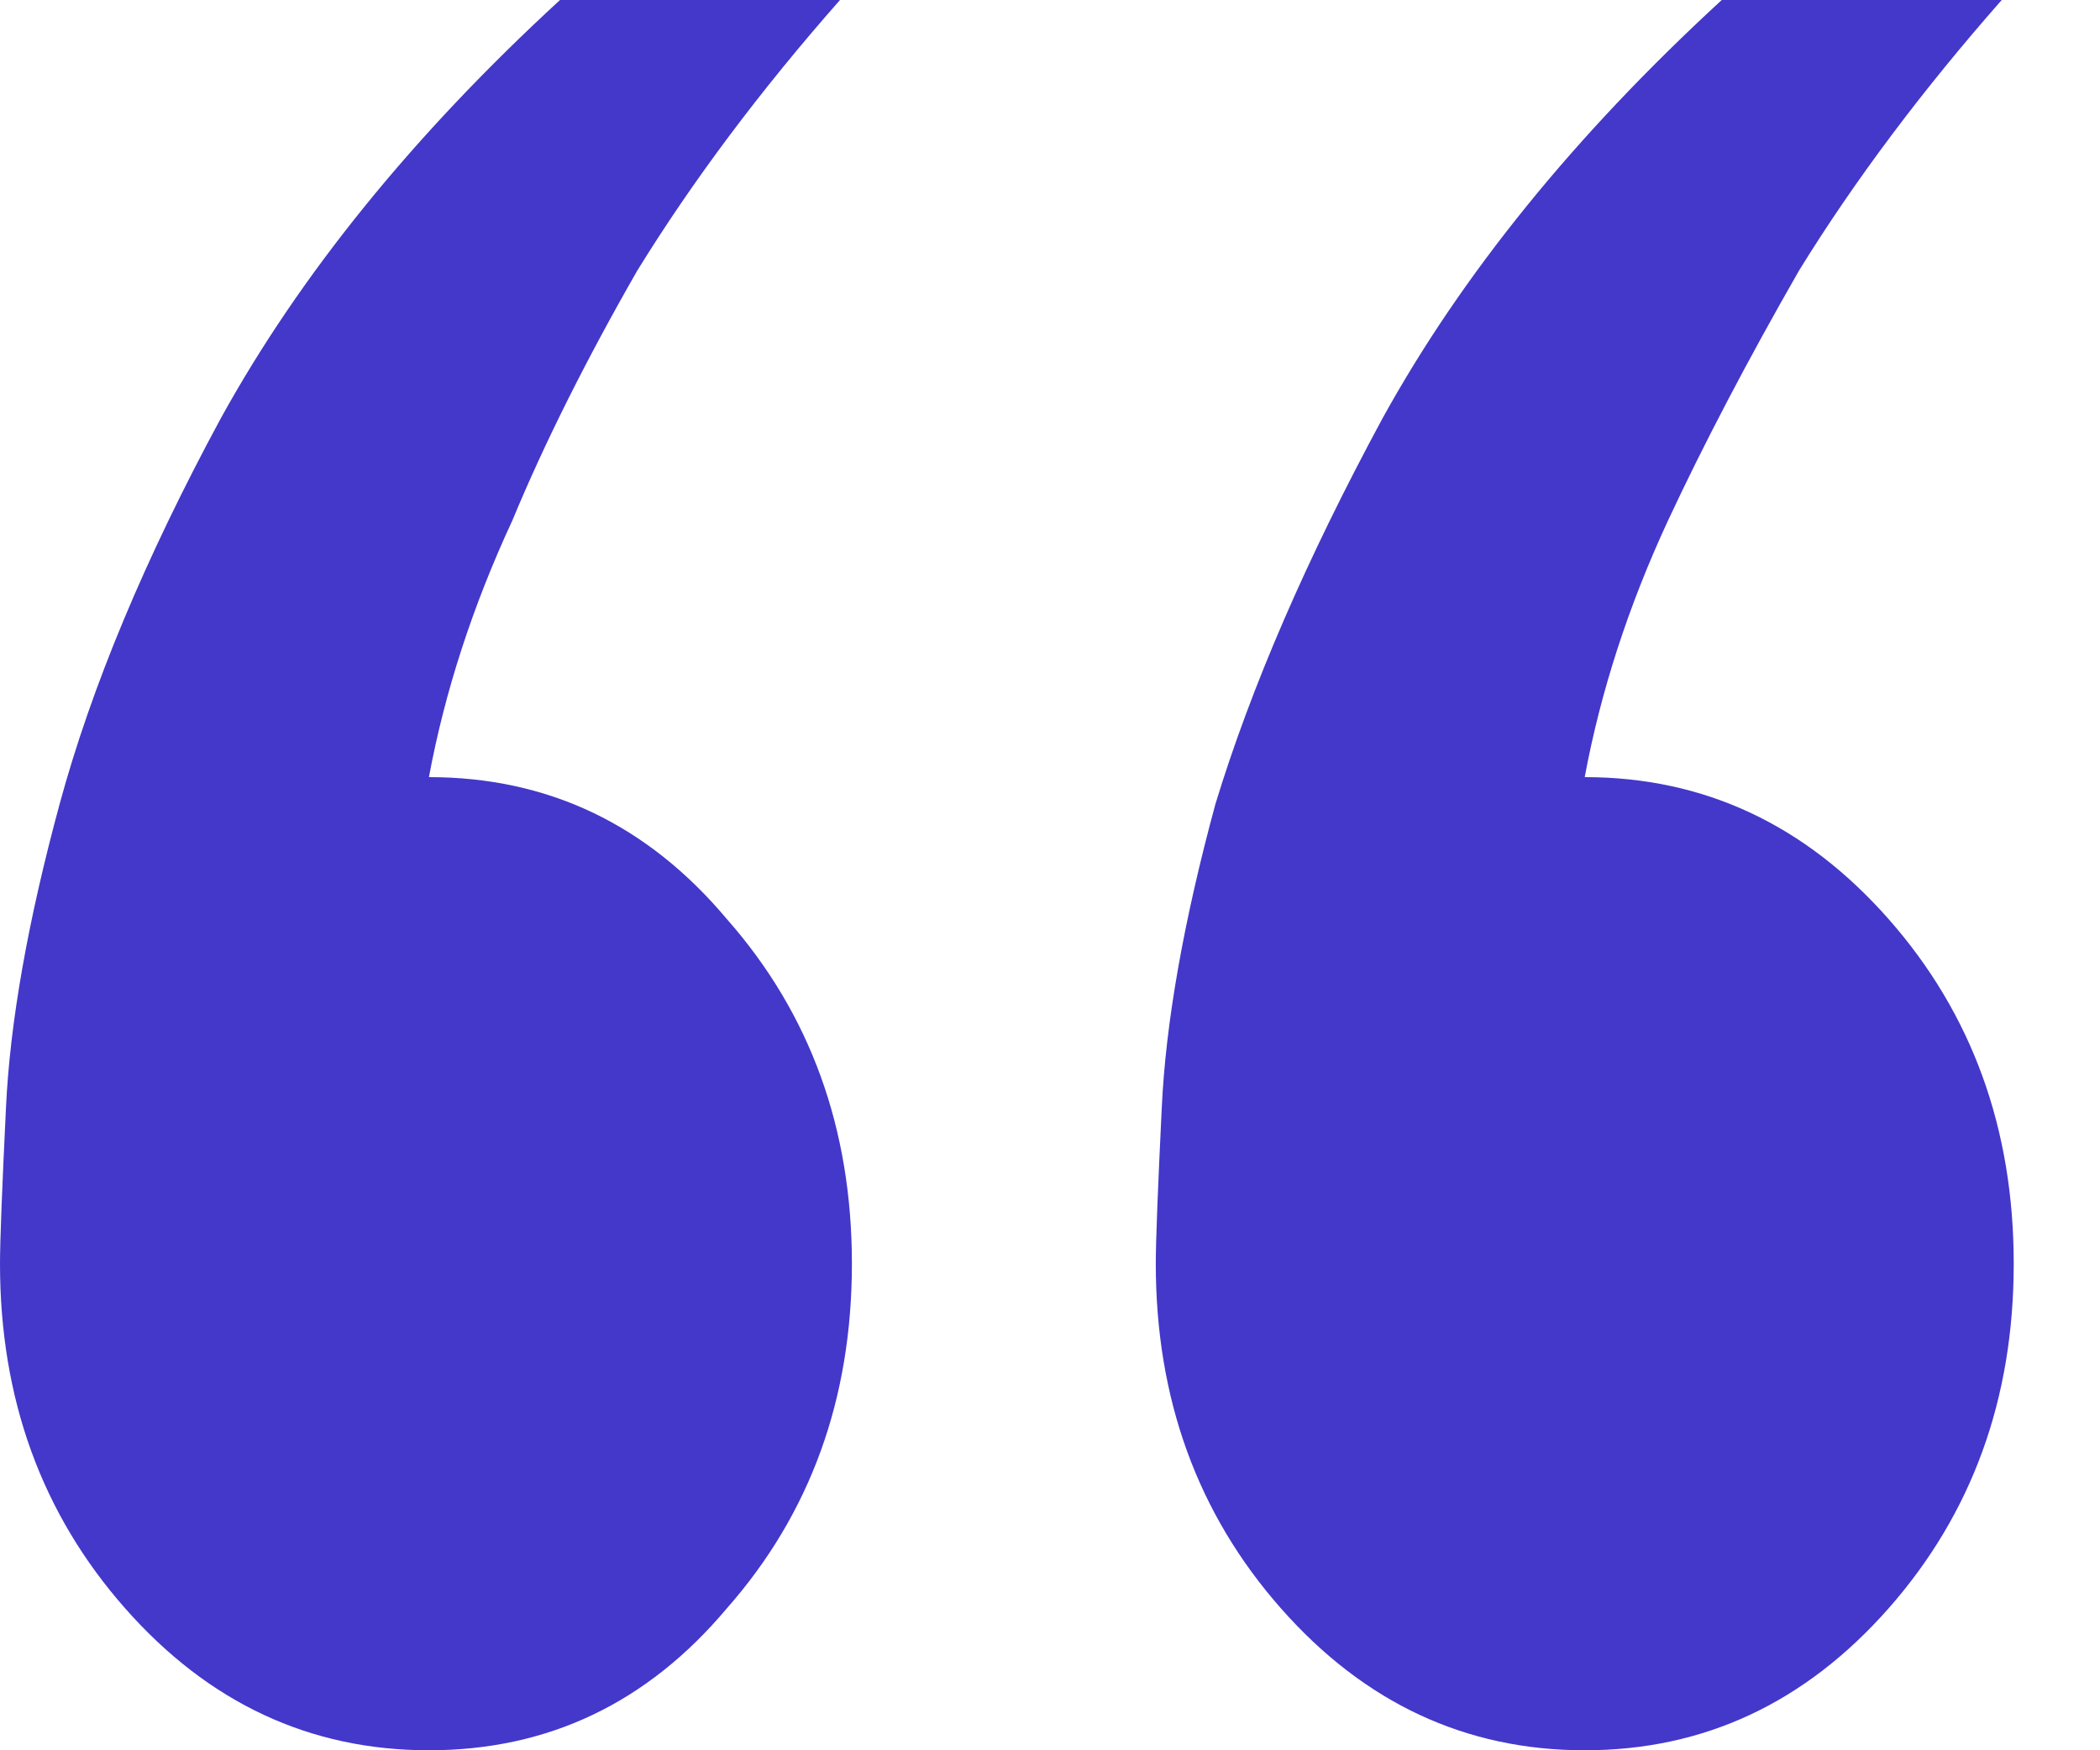 <svg width="24" height="20" viewBox="0 0 24 20" fill="none" xmlns="http://www.w3.org/2000/svg">
<path d="M18.111 20C16.75 20 15.592 19.459 14.639 18.378C13.686 17.297 13.209 15.985 13.209 14.44C13.209 14.183 13.232 13.591 13.277 12.664C13.322 11.686 13.527 10.528 13.89 9.189C14.298 7.851 14.934 6.384 15.796 4.788C16.704 3.14 17.998 1.544 19.677 0H22.877C21.97 1.03 21.198 2.059 20.562 3.089C19.972 4.118 19.473 5.071 19.064 5.946C18.61 6.924 18.293 7.902 18.111 8.88C19.473 8.88 20.631 9.421 21.584 10.502C22.537 11.583 23.014 12.896 23.014 14.44C23.014 15.985 22.537 17.297 21.584 18.378C20.631 19.459 19.473 20 18.111 20ZM4.902 20C3.541 20 2.383 19.459 1.43 18.378C0.477 17.297 0 15.985 0 14.44C0 14.183 0.023 13.591 0.068 12.664C0.113 11.686 0.318 10.528 0.681 9.189C1.044 7.851 1.657 6.384 2.519 4.788C3.427 3.14 4.721 1.544 6.4 0H9.6C8.692 1.03 7.921 2.059 7.285 3.089C6.695 4.118 6.219 5.071 5.856 5.946C5.402 6.924 5.084 7.902 4.902 8.88C6.264 8.88 7.399 9.421 8.307 10.502C9.26 11.583 9.736 12.896 9.736 14.44C9.736 15.985 9.26 17.297 8.307 18.378C7.399 19.459 6.264 20 4.902 20Z" fill="#4338CA"/>
</svg>
